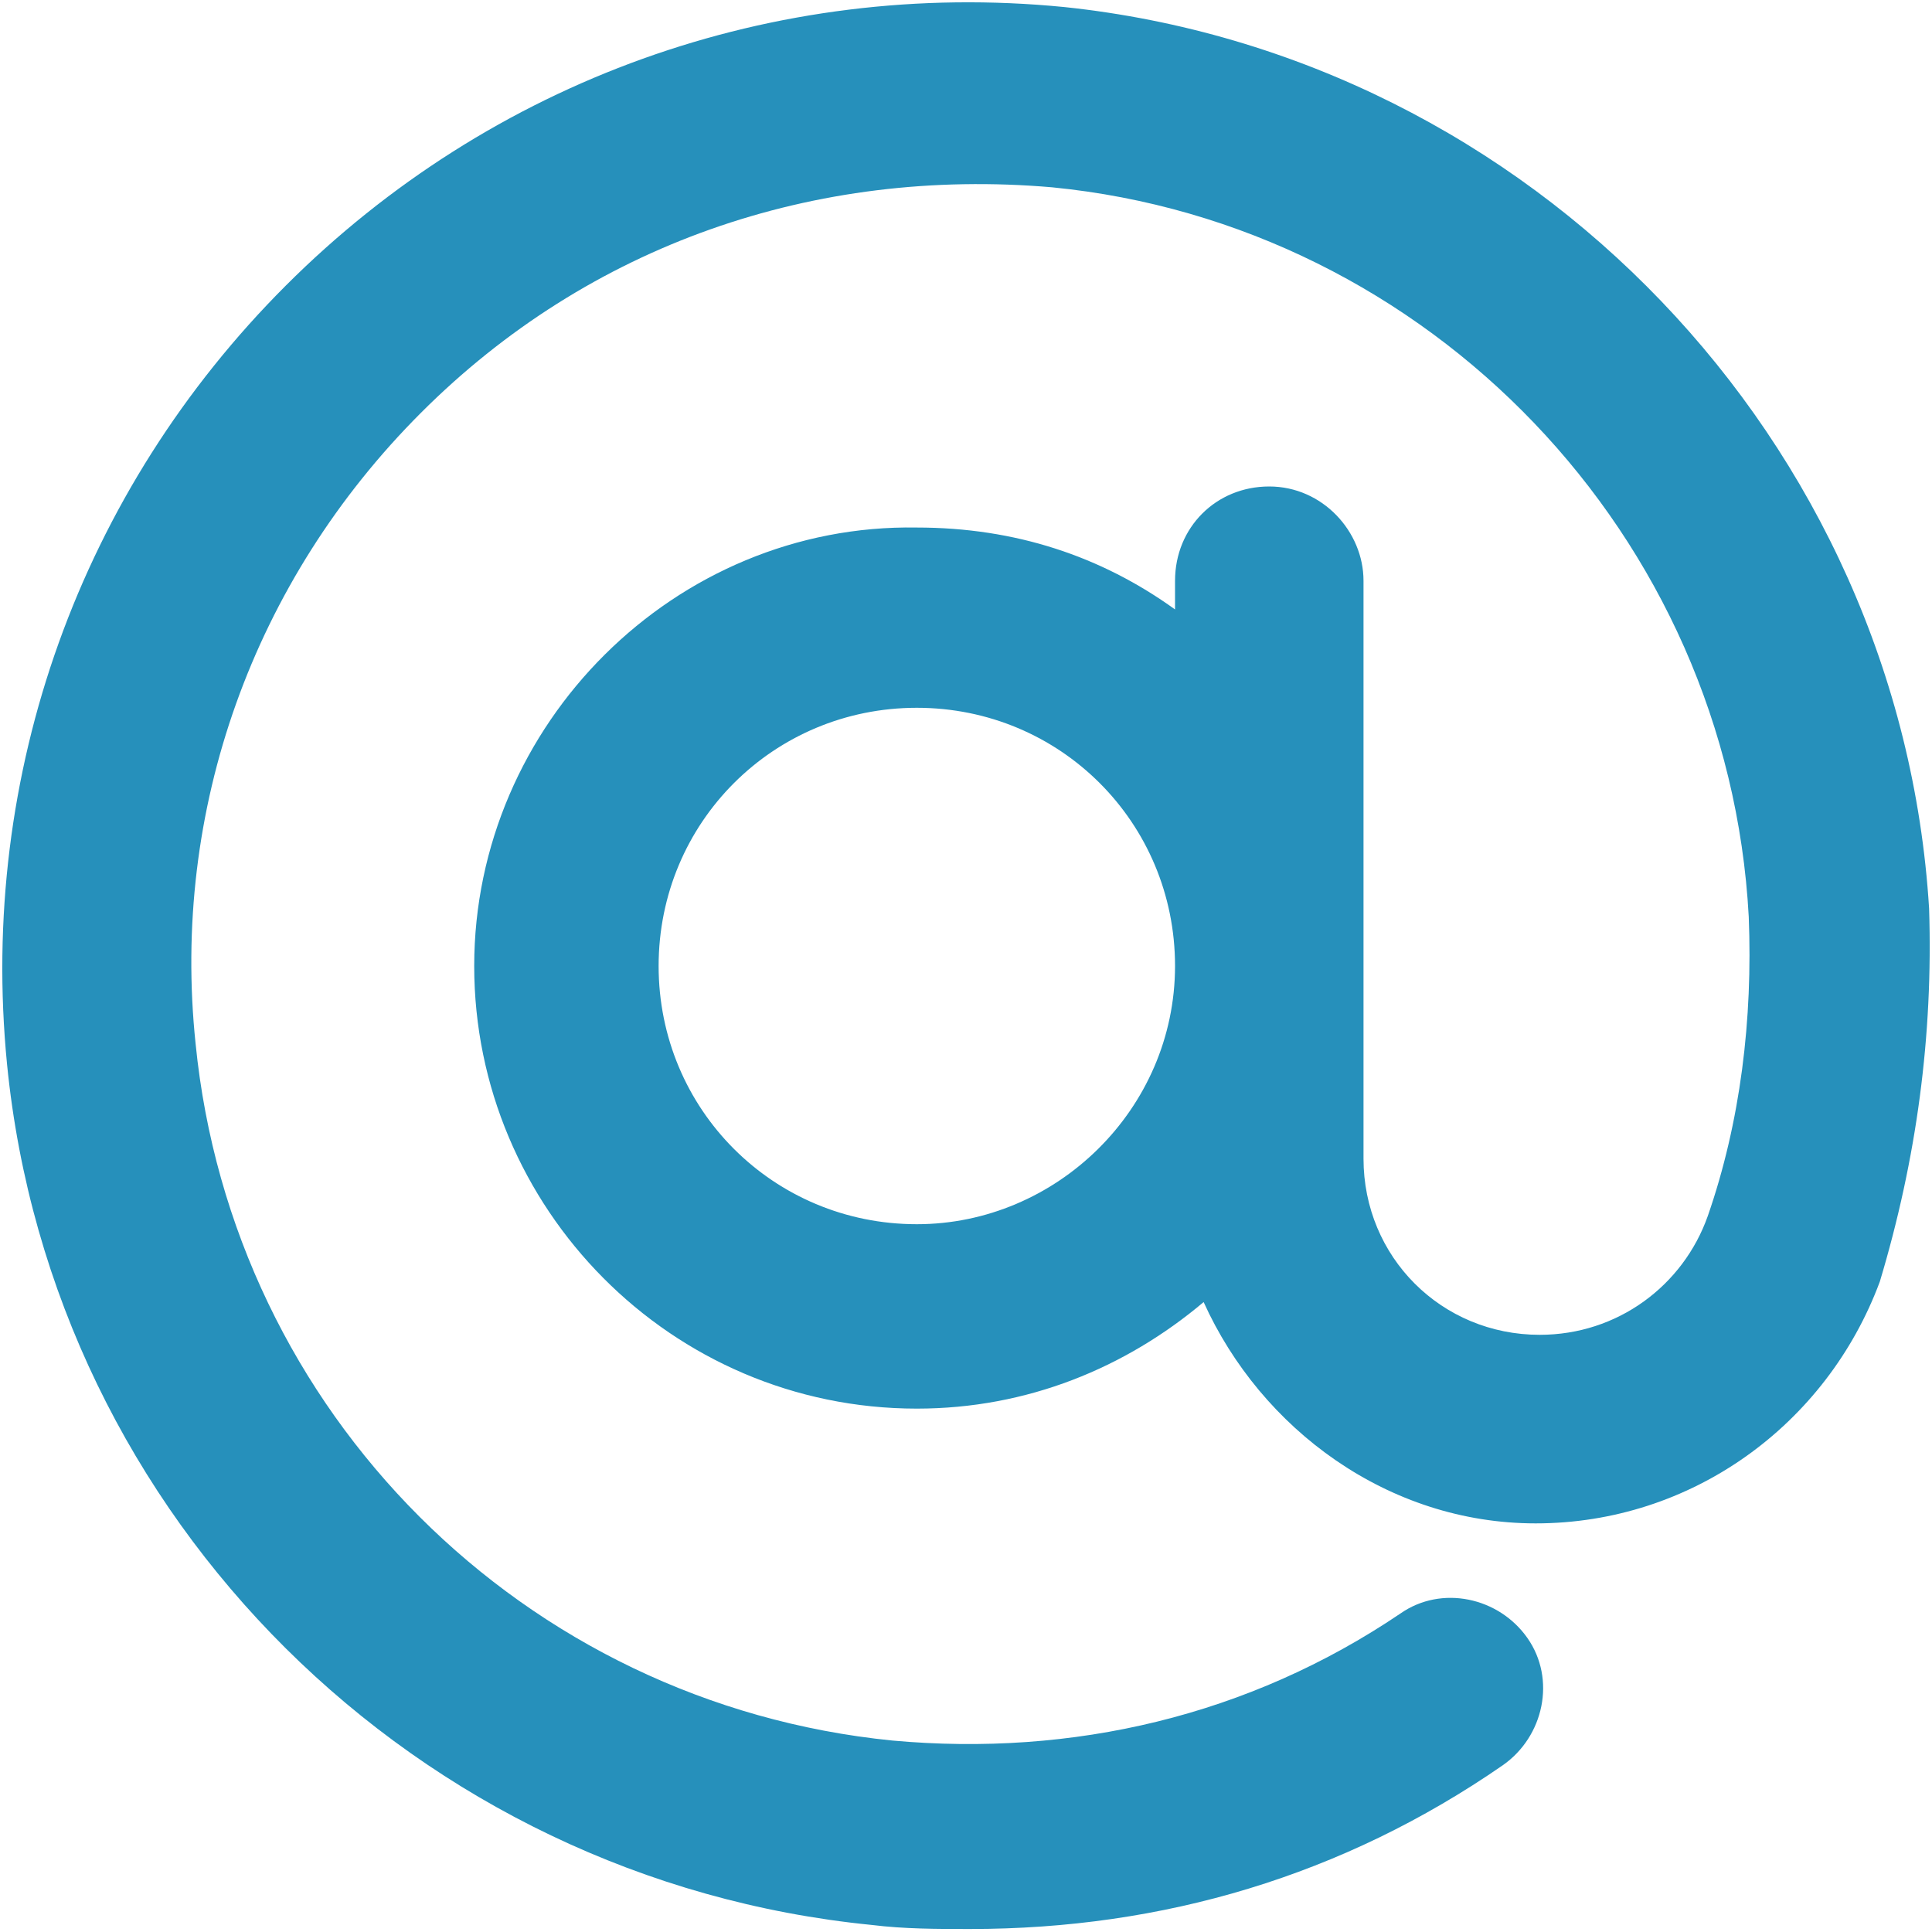 <svg width="20" height="20" viewBox="0 0 20 20" fill="none" xmlns="http://www.w3.org/2000/svg">
<path d="M19.97 9.406C19.673 4.57 15.855 0.582 11.018 0.073C8.006 -0.224 5.079 0.836 2.958 2.957C0.836 5.079 -0.224 8.006 0.073 11.018C0.54 15.727 4.315 19.46 9.024 19.927C9.364 19.969 9.703 19.969 10.043 19.969C12.037 19.969 13.903 19.418 15.558 18.273C15.982 17.976 16.11 17.382 15.812 16.957C15.515 16.533 14.921 16.406 14.497 16.703C12.928 17.764 11.103 18.188 9.237 18.018C5.419 17.636 2.406 14.624 2.025 10.806C1.77 8.388 2.619 6.012 4.358 4.273C6.097 2.533 8.431 1.727 10.891 1.939C14.794 2.321 17.891 5.546 18.103 9.491C18.145 10.552 18.018 11.612 17.679 12.588C17.424 13.309 16.745 13.818 15.939 13.818C14.921 13.818 14.115 13.012 14.115 11.994L14.115 6.012C14.115 5.503 13.691 5.036 13.139 5.036C12.588 5.036 12.164 5.461 12.164 6.012V6.309C11.4 5.758 10.509 5.461 9.491 5.461C6.988 5.418 4.909 7.497 4.909 10C4.909 12.503 6.945 14.582 9.491 14.582C10.636 14.582 11.654 14.158 12.46 13.479C13.054 14.794 14.37 15.77 15.897 15.77C17.509 15.77 18.909 14.751 19.46 13.267C19.842 11.994 20.012 10.721 19.97 9.406L19.97 9.406ZM9.491 12.673C8.006 12.673 6.818 11.485 6.818 10C6.818 8.515 8.006 7.327 9.491 7.327C10.976 7.327 12.164 8.515 12.164 10C12.163 11.485 10.933 12.673 9.491 12.673Z" fill="#2690BB"/>
</svg>
